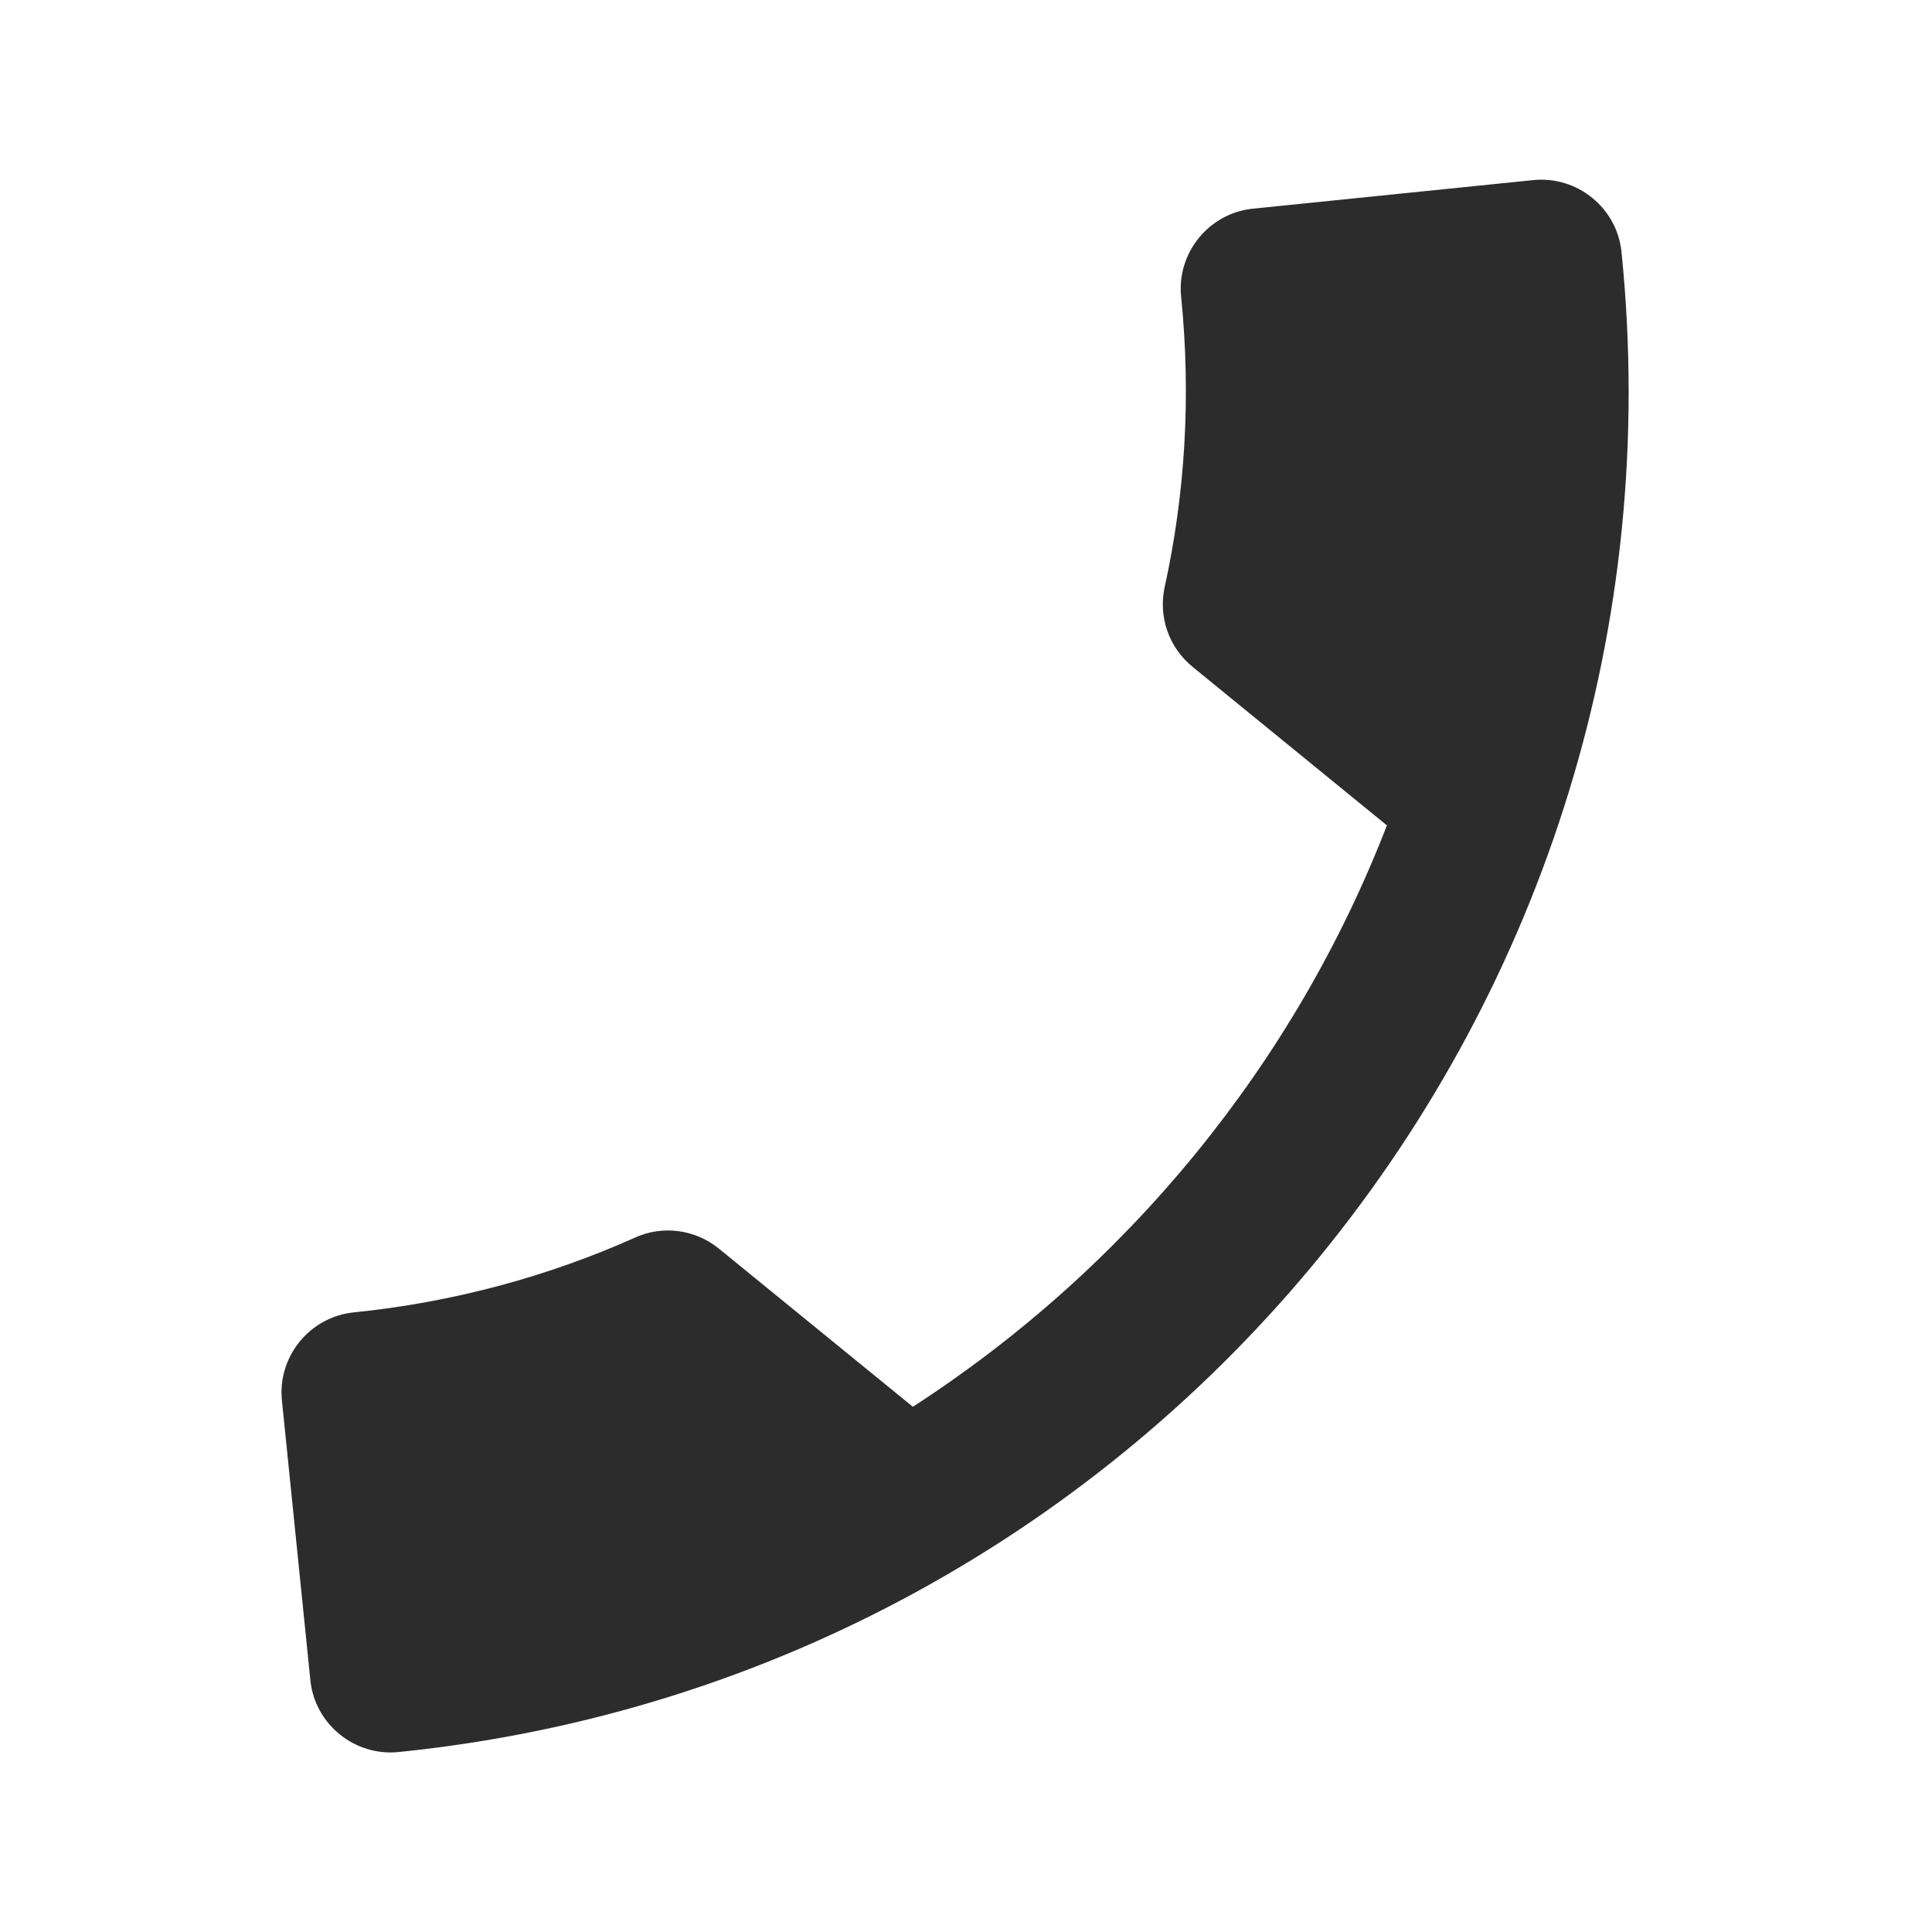 <svg width="14" height="14" viewBox="0 0 14 14" fill="none" xmlns="http://www.w3.org/2000/svg">
<path d="M10.05 5.981C9.382 7.708 8.172 9.186 6.615 10.194L5.208 9.047C5.036 8.907 4.798 8.878 4.602 8.968C3.974 9.249 3.284 9.437 2.564 9.51C2.245 9.542 2.01 9.83 2.043 10.149L2.249 12.175C2.281 12.494 2.569 12.728 2.888 12.696C8.338 12.142 12.305 7.276 11.75 1.826C11.718 1.507 11.43 1.273 11.111 1.305L9.08 1.512C8.761 1.544 8.526 1.832 8.559 2.151C8.632 2.877 8.587 3.585 8.439 4.257C8.395 4.466 8.465 4.688 8.644 4.834L10.05 5.981Z" fill="#2D2C2C"/>
</svg>
